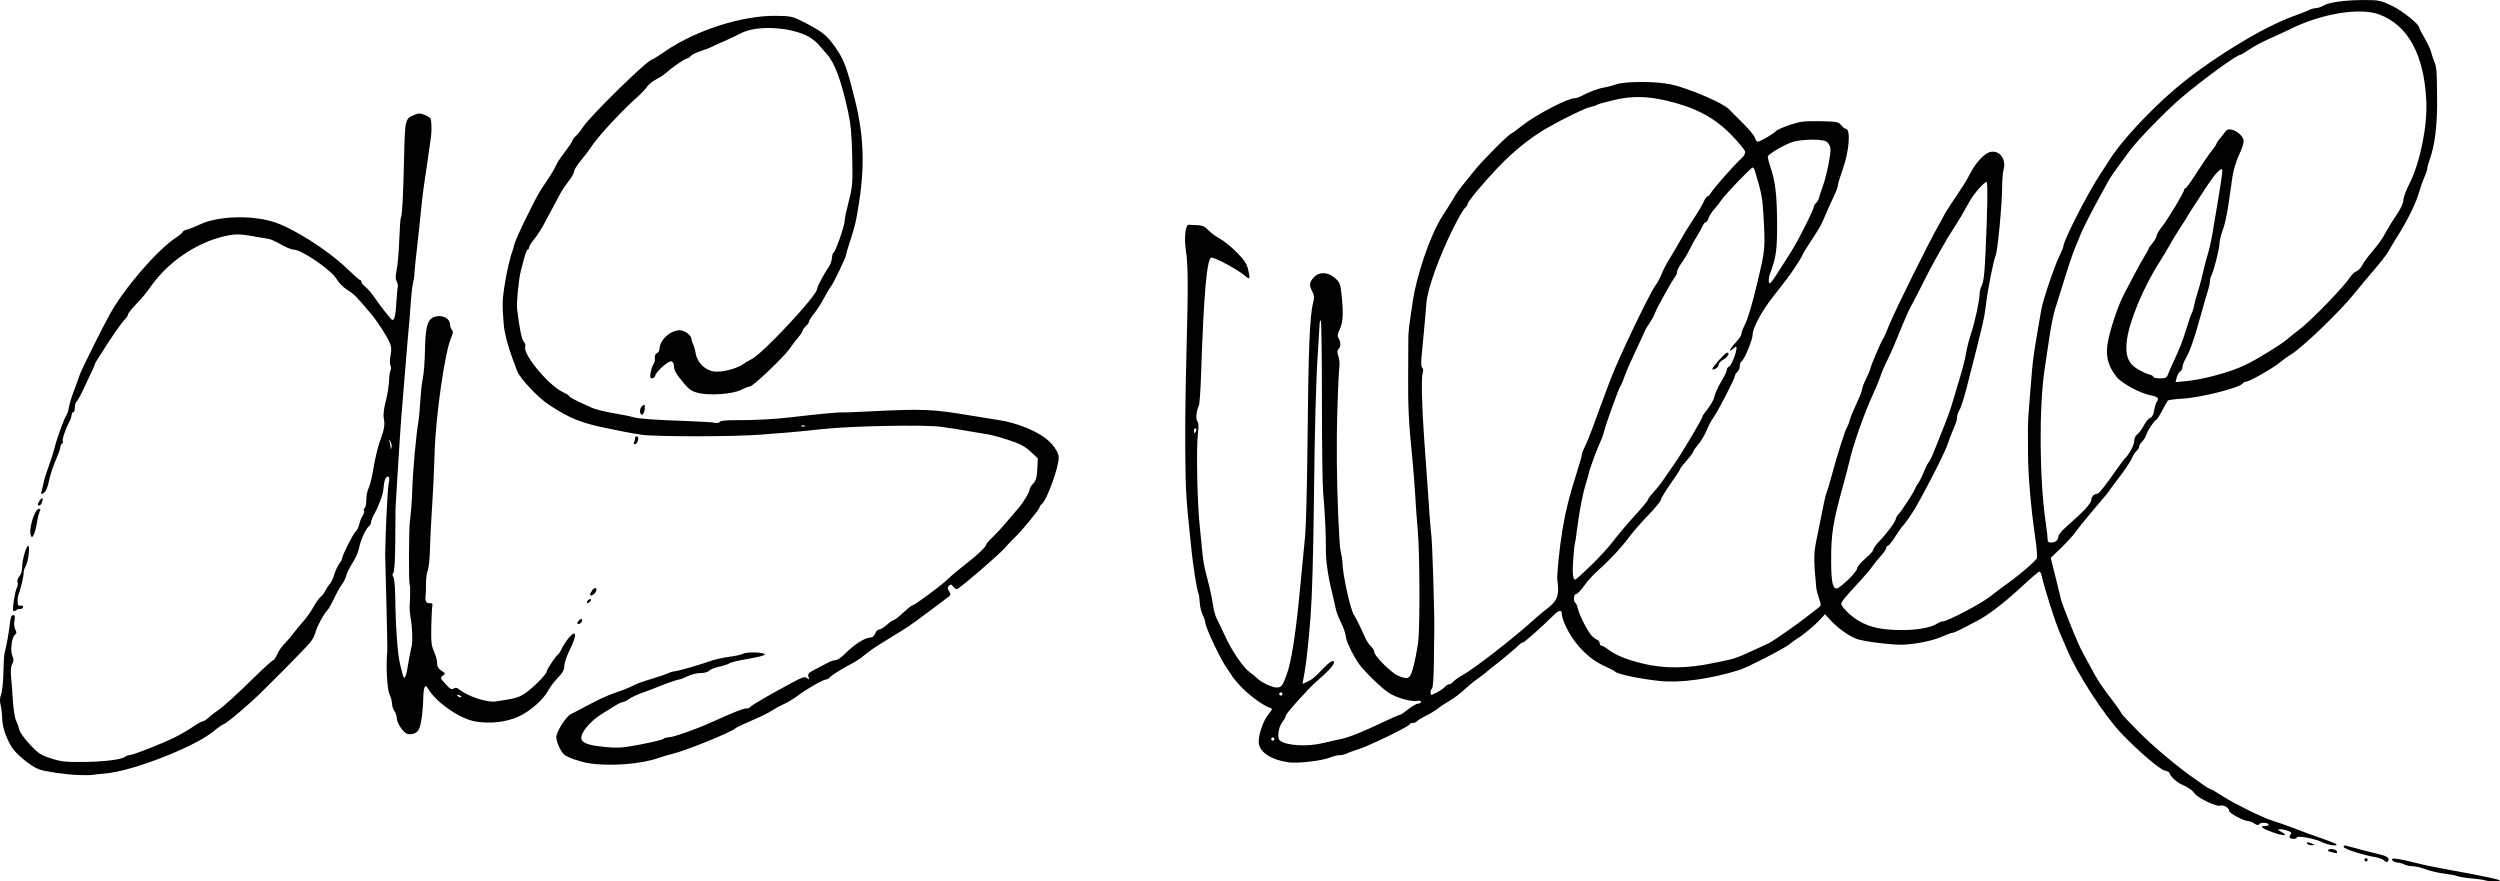 <?xml version="1.0" encoding="UTF-8" standalone="no"?>
<!-- Created with Inkscape (http://www.inkscape.org/) -->

<svg
   xmlns:dc="http://purl.org/dc/elements/1.1/"
   xmlns:cc="http://creativecommons.org/ns#"
   xmlns:rdf="http://www.w3.org/1999/02/22-rdf-syntax-ns#"
   xmlns:svg="http://www.w3.org/2000/svg"
   xmlns="http://www.w3.org/2000/svg"
   version="1.1"
   width="300"
   height="105.751"
   id="svg4319">
  <defs
     id="defs4321" />
  <g
     transform="translate(-225,-479.487)"
     id="layer1">
    <path
       d="m 523.219,585.135 c -0.202,-0.075 -0.922,-0.18 -1.601,-0.235 -0.679,-0.055 -1.443,-0.177 -1.698,-0.273 -0.255,-0.096 -0.986,-0.234 -1.623,-0.309 -0.638,-0.074 -1.619,-0.303 -2.181,-0.509 -0.562,-0.206 -1.285,-0.374 -1.607,-0.374 -0.322,0 -0.758,-0.093 -0.969,-0.206 -0.211,-0.113 -0.612,-0.223 -0.89,-0.244 -0.278,-0.021 -0.543,-0.152 -0.59,-0.29 -0.063,-0.19 0.098,-0.222 0.661,-0.133 0.714,0.113 1.011,0.179 2.967,0.663 0.478,0.118 1.608,0.348 2.512,0.511 4.982,0.898 7.182,1.372 6.746,1.453 C 524.488,585.273 523.511,585.243 523.219,585.135 z m -12.12,-2.387 c -0.132,-0.143 -0.567,-0.316 -0.966,-0.383 -1.535,-0.258 -3.79,-0.974 -3.875,-1.231 -0.067,-0.202 0.025,-0.235 0.371,-0.135 0.253,0.074 1.156,0.311 2.006,0.528 0.85,0.217 1.872,0.477 2.27,0.579 0.405,0.103 0.725,0.304 0.725,0.456 C 511.631,582.958 511.376,583.047 511.1,582.747 z m -2.368,-0.085 c 0,-0.106 0.087,-0.193 0.193,-0.193 0.106,0 0.193,0.087 0.193,0.193 0,0.106 -0.087,0.193 -0.193,0.193 C 508.819,582.855 508.732,582.769 508.732,582.662 z m -4.055,-0.945 c -0.33,-0.092 -0.405,-0.181 -0.24,-0.283 0.288,-0.178 1.011,0.019 1.011,0.275 C 505.448,581.91 505.372,581.91 504.677,581.717 z m -2.803,-0.987 c -0.141,-0.229 0.048,-0.229 0.58,0 0.373,0.16 0.371,0.167 -0.037,0.18 C 502.183,580.917 501.939,580.836 501.873,580.73 z m 1.731,-0.2 c -0.814,-0.418 -2.987,-0.812 -2.987,-0.541 0,0.191 -0.652,0.217 -0.836,0.034 -0.07,-0.07 -0.032,-0.242 0.085,-0.383 0.164,-0.198 0.096,-0.301 -0.304,-0.453 -0.284,-0.108 -0.707,-0.193 -0.939,-0.189 -0.373,0.01 -0.354,0.044 0.157,0.322 0.874,0.473 0.287,0.514 -0.982,0.068 -1.352,-0.475 -1.737,-0.784 -0.977,-0.784 0.306,0 0.482,-0.082 0.414,-0.193 -0.155,-0.252 -1.005,-0.25 -1.161,0 -0.076,0.124 -0.274,0.088 -0.537,-0.097 -0.229,-0.161 -0.55,-0.293 -0.712,-0.294 -0.557,0 -2.324,-0.945 -2.324,-1.238 0,-0.363 -0.704,-0.76 -1.087,-0.613 -0.405,0.155 -2.661,-0.912 -3.025,-1.431 -0.306,-0.437 -0.785,-0.768 -1.684,-1.163 -0.528,-0.232 -1.352,-1.035 -1.352,-1.317 0,-0.098 -0.244,-0.226 -0.542,-0.286 -0.601,-0.12 -3.062,-2.214 -5.181,-4.408 -2.064,-2.137 -5.342,-7.178 -6.58,-10.119 -0.268,-0.638 -0.642,-1.507 -0.831,-1.932 -0.557,-1.256 -1.852,-5.302 -2.211,-6.907 -0.065,-0.292 -0.193,-0.531 -0.285,-0.531 -0.091,0 -0.995,0.77 -2.008,1.71 -2.18,2.025 -4.117,3.517 -5.451,4.199 -0.531,0.272 -1.357,0.704 -1.835,0.961 -0.478,0.257 -0.976,0.468 -1.105,0.469 -0.13,0 -0.697,0.206 -1.26,0.455 -1.115,0.493 -2.921,0.876 -4.59,0.974 -1.09,0.064 -4.185,-0.285 -5.434,-0.612 -0.898,-0.235 -2.382,-1.244 -3.311,-2.25 l -0.727,-0.787 -0.625,0.679 c -0.612,0.665 -2.023,1.836 -2.673,2.219 -0.18,0.106 -0.619,0.424 -0.975,0.706 -0.701,0.555 -5.078,2.8 -6.045,3.1 -3.422,1.063 -7.031,1.561 -9.48,1.309 -2.227,-0.229 -4.975,-0.787 -5.32,-1.08 -0.163,-0.139 -0.728,-0.443 -1.256,-0.675 -1.372,-0.605 -2.514,-1.534 -3.592,-2.923 -0.823,-1.06 -1.604,-2.686 -1.618,-3.369 -0.011,-0.519 -0.335,-0.486 -0.922,0.094 -1.523,1.504 -3.567,3.322 -3.735,3.322 -0.101,0 -0.332,0.152 -0.514,0.338 -0.181,0.186 -0.601,0.555 -0.932,0.821 -0.331,0.266 -0.749,0.614 -0.927,0.773 -0.179,0.159 -0.64,0.528 -1.026,0.818 -0.386,0.291 -0.818,0.641 -0.96,0.779 -0.142,0.138 -0.563,0.461 -0.934,0.719 -0.372,0.257 -0.894,0.664 -1.159,0.904 -1.209,1.093 -1.701,1.473 -2.512,1.943 -0.478,0.277 -1.043,0.657 -1.256,0.844 -0.213,0.187 -0.84,0.567 -1.393,0.844 -0.554,0.277 -1.059,0.588 -1.122,0.691 -0.064,0.103 -0.284,0.187 -0.49,0.187 -0.206,0 -0.375,0.075 -0.375,0.166 0,0.229 -4.875,2.596 -6.183,3.002 -0.584,0.182 -1.214,0.412 -1.398,0.513 -0.185,0.101 -0.543,0.183 -0.798,0.183 -0.254,0 -0.755,0.12 -1.114,0.267 -1.002,0.411 -3.891,0.754 -5.031,0.598 -1.975,-0.272 -3.351,-1.116 -3.565,-2.186 -0.159,-0.795 0.433,-2.685 1.108,-3.538 0.551,-0.696 0.556,-0.719 0.164,-0.843 -0.781,-0.248 -2.613,-1.606 -3.519,-2.61 -0.505,-0.559 -0.918,-1.047 -0.918,-1.085 0,-0.038 -0.296,-0.483 -0.658,-0.988 -0.789,-1.101 -2.626,-4.997 -2.626,-5.57 0,-0.162 -0.137,-0.56 -0.305,-0.885 -0.168,-0.325 -0.326,-0.999 -0.351,-1.498 -0.025,-0.499 -0.1,-0.995 -0.167,-1.102 -0.144,-0.234 -0.64,-3.337 -0.815,-5.098 -0.068,-0.691 -0.165,-1.647 -0.216,-2.125 -0.351,-3.338 -0.446,-4.619 -0.493,-6.666 -0.092,-4.001 -0.058,-9.065 0.104,-15.167 0.209,-7.878 0.195,-10.306 -0.066,-12.003 -0.238,-1.547 -0.065,-3.178 0.334,-3.145 0.13,0.011 0.593,0.032 1.028,0.048 0.606,0.022 0.917,0.163 1.325,0.599 0.293,0.314 0.915,0.773 1.382,1.022 0.467,0.248 1.376,0.986 2.021,1.638 0.932,0.944 1.216,1.378 1.385,2.118 0.247,1.078 0.191,1.214 -0.308,0.762 -0.774,-0.701 -3.595,-2.246 -4.1,-2.246 -0.547,0 -0.928,4.241 -1.247,13.902 -0.065,1.961 -0.186,3.7 -0.27,3.864 -0.304,0.598 -0.401,1.61 -0.18,1.877 0.152,0.183 0.173,0.643 0.069,1.47 -0.216,1.709 -0.084,8.374 0.22,11.154 0.129,1.175 0.227,2.166 0.346,3.478 0.043,0.478 0.177,1.261 0.297,1.739 0.12,0.478 0.351,1.391 0.512,2.029 0.161,0.638 0.359,1.637 0.44,2.222 0.081,0.584 0.289,1.323 0.463,1.642 0.174,0.319 0.59,1.188 0.925,1.932 0.79,1.756 2.211,3.868 2.962,4.403 0.326,0.232 0.743,0.572 0.926,0.755 0.491,0.491 1.81,1.121 2.346,1.121 0.584,0 0.734,-0.198 1.247,-1.643 0.551,-1.55 1.092,-5.08 1.572,-10.24 0.217,-2.338 0.486,-5.12 0.597,-6.183 0.111,-1.063 0.239,-5.801 0.285,-10.53 0.118,-12.232 0.266,-15.959 0.698,-17.627 0.144,-0.555 0.119,-0.853 -0.11,-1.295 -0.399,-0.772 -0.375,-1.06 0.144,-1.662 0.594,-0.691 1.606,-0.724 2.417,-0.079 0.735,0.584 0.813,0.765 0.959,2.211 0.218,2.163 0.159,3.255 -0.219,4.043 -0.284,0.593 -0.316,0.835 -0.145,1.108 0.284,0.454 0.278,0.991 -0.013,1.282 -0.175,0.175 -0.179,0.386 -0.017,0.86 0.118,0.345 0.172,0.932 0.12,1.304 -0.052,0.372 -0.132,1.806 -0.177,3.188 -0.128,3.916 -0.139,4.602 -0.124,8.308 0.014,3.701 0.279,9.926 0.451,10.583 0.117,0.449 0.213,1.033 0.212,1.299 -0.003,1.349 0.967,5.779 1.395,6.376 0.208,0.289 0.763,1.417 1.336,2.715 0.167,0.378 0.481,0.848 0.699,1.044 0.217,0.197 0.395,0.507 0.395,0.689 0,0.448 2.063,2.501 2.841,2.826 1.332,0.556 1.486,0.443 1.945,-1.429 0.228,-0.93 0.464,-2.299 0.524,-3.043 0.185,-2.262 0.129,-10.685 -0.086,-12.945 -0.111,-1.169 -0.248,-3.038 -0.304,-4.154 -0.056,-1.116 -0.229,-3.289 -0.384,-4.83 -0.406,-4.036 -0.493,-5.842 -0.468,-9.757 0.012,-1.913 0.022,-3.869 0.021,-4.347 -8e-5,-0.478 0.088,-1.435 0.197,-2.125 0.108,-0.691 0.23,-1.517 0.271,-1.835 0.434,-3.379 2.133,-8.381 3.643,-10.723 0.929,-1.441 1.406,-2.205 1.583,-2.534 0.092,-0.171 0.404,-0.606 0.693,-0.966 0.289,-0.36 0.978,-1.22 1.531,-1.91 0.951,-1.189 4.193,-4.44 4.43,-4.443 0.061,0 0.69,-0.463 1.398,-1.027 1.516,-1.208 5.39,-3.225 6.196,-3.225 0.176,0 0.471,-0.081 0.655,-0.179 0.995,-0.532 2.16,-0.981 2.816,-1.085 0.408,-0.065 1.101,-0.244 1.54,-0.399 1.091,-0.385 4.854,-0.375 6.608,0.017 2.153,0.481 6.219,2.228 6.905,2.967 0.164,0.177 0.91,0.921 1.657,1.653 0.747,0.732 1.41,1.537 1.473,1.787 0.063,0.251 0.214,0.456 0.335,0.456 0.286,0 1.936,-0.962 2.187,-1.275 0.106,-0.133 0.845,-0.461 1.642,-0.73 1.257,-0.425 1.74,-0.484 3.64,-0.45 2.014,0.037 2.219,0.075 2.543,0.475 0.194,0.239 0.437,0.435 0.541,0.435 0.634,0 0.429,2.693 -0.373,4.916 -0.305,0.844 -0.554,1.678 -0.554,1.853 0,0.175 -0.249,0.832 -0.552,1.46 -0.304,0.628 -0.749,1.618 -0.99,2.2 -0.478,1.154 -0.625,1.415 -1.871,3.303 -0.461,0.699 -0.837,1.321 -0.837,1.384 0,0.171 -1.236,2.07 -1.92,2.949 -0.331,0.425 -1.107,1.425 -1.725,2.222 -1.314,1.694 -2.345,3.643 -2.345,4.432 0,0.605 -0.993,2.978 -1.334,3.189 -0.116,0.072 -0.211,0.332 -0.211,0.579 0,0.246 -0.13,0.556 -0.29,0.689 -0.159,0.132 -0.29,0.343 -0.29,0.468 0,0.311 -2.065,4.32 -2.596,5.038 -0.235,0.319 -0.595,0.999 -0.8,1.512 -0.205,0.513 -0.655,1.266 -1,1.673 -0.345,0.407 -0.628,0.817 -0.628,0.91 0,0.093 -0.345,0.558 -0.767,1.032 -0.422,0.474 -0.77,0.924 -0.773,1 -0.003,0.076 -0.527,0.883 -1.165,1.794 -0.638,0.911 -1.159,1.779 -1.159,1.927 0,0.149 -0.674,0.969 -1.497,1.823 -0.824,0.854 -1.802,1.966 -2.174,2.47 -0.992,1.346 -2.434,2.91 -3.705,4.019 -0.615,0.537 -1.437,1.43 -1.825,1.985 -0.389,0.555 -0.825,1.01 -0.969,1.01 -0.295,0 -0.365,0.88 -0.084,1.054 0.098,0.061 0.238,0.392 0.311,0.736 0.145,0.688 1.076,2.523 1.596,3.147 0.181,0.218 0.482,0.454 0.668,0.525 0.186,0.071 0.338,0.263 0.338,0.425 0,0.163 0.093,0.296 0.206,0.296 0.113,0 0.483,0.209 0.821,0.464 0.919,0.693 2.155,1.199 4.093,1.675 2.607,0.641 5.316,0.626 8.501,-0.045 0.531,-0.112 1.357,-0.282 1.835,-0.378 0.478,-0.096 1.348,-0.399 1.932,-0.672 0.584,-0.274 1.454,-0.673 1.932,-0.886 0.478,-0.214 0.973,-0.445 1.101,-0.514 0.517,-0.281 3.123,-2.097 4.116,-2.869 0.584,-0.454 1.292,-0.999 1.572,-1.212 0.504,-0.382 0.507,-0.395 0.216,-1.21 -0.161,-0.453 -0.314,-1.042 -0.339,-1.307 -0.304,-3.245 -0.306,-4.05 -0.017,-5.506 0.942,-4.745 1.131,-5.629 1.258,-5.893 0.077,-0.159 0.337,-1.029 0.579,-1.932 0.663,-2.478 1.606,-5.458 1.864,-5.893 0.126,-0.212 0.285,-0.626 0.353,-0.919 0.068,-0.293 0.426,-1.169 0.796,-1.949 0.37,-0.779 0.672,-1.554 0.672,-1.722 0,-0.168 0.217,-0.739 0.483,-1.267 0.266,-0.529 0.483,-1.039 0.483,-1.133 0,-0.235 1.336,-3.384 1.54,-3.631 0.091,-0.11 0.439,-0.889 0.774,-1.733 0.642,-1.616 4.682,-9.778 5.874,-11.865 0.385,-0.674 0.7,-1.259 0.7,-1.298 0,-0.064 1.43,-2.263 2.323,-3.571 0.185,-0.271 0.556,-0.923 0.826,-1.449 0.631,-1.234 1.666,-2.346 2.34,-2.515 1.134,-0.284 1.991,0.84 1.629,2.137 -0.089,0.318 -0.163,1.188 -0.164,1.932 -0.004,2.106 -0.522,7.665 -0.774,8.309 -0.284,0.726 -0.937,4.003 -1.155,5.796 -0.225,1.854 -0.319,2.26 -2.341,10.137 -0.313,1.219 -0.697,2.411 -0.853,2.65 -0.156,0.239 -0.284,0.607 -0.284,0.818 0,0.361 -0.076,0.588 -0.682,2.045 -0.133,0.319 -0.304,0.786 -0.38,1.039 -0.285,0.944 -2.413,5.17 -3.943,7.833 -0.43,0.748 -1.353,2.051 -1.586,2.238 -0.066,0.053 -0.439,0.597 -0.828,1.208 -0.389,0.611 -0.792,1.111 -0.895,1.111 -0.103,0 -0.187,0.113 -0.187,0.252 0,0.139 -0.294,0.573 -0.654,0.966 -0.36,0.393 -0.792,0.925 -0.961,1.183 -0.169,0.258 -0.689,0.888 -1.156,1.401 -0.467,0.512 -1.251,1.375 -1.743,1.918 -0.492,0.542 -0.895,1.083 -0.895,1.201 0,0.409 1.194,1.572 2.189,2.132 1.326,0.746 2.619,1.024 4.905,1.056 1.915,0.027 3.697,-0.284 4.397,-0.765 0.21,-0.144 0.508,-0.262 0.663,-0.262 0.574,0 4.659,-2.149 5.779,-3.039 0.637,-0.507 1.348,-1.052 1.58,-1.211 1.61,-1.105 3.894,-3.043 3.973,-3.372 0.052,-0.217 -0.038,-1.308 -0.201,-2.424 -0.516,-3.541 -0.862,-7.554 -0.867,-10.047 -0.003,-1.328 -0.008,-2.785 -0.013,-3.238 -0.004,-0.452 0.081,-1.843 0.188,-3.091 0.108,-1.248 0.249,-2.964 0.314,-3.814 0.097,-1.269 0.373,-3.057 1.117,-7.245 0.204,-1.15 1.614,-5.302 2.178,-6.418 0.254,-0.501 0.461,-1.013 0.461,-1.138 0,-0.659 2.973,-6.465 4.424,-8.64 0.383,-0.574 0.864,-1.316 1.069,-1.65 1.316,-2.141 4.62,-5.74 7.755,-8.446 3.997,-3.451 10.723,-7.601 14.381,-8.873 0.691,-0.24 1.491,-0.556 1.778,-0.701 0.287,-0.146 0.703,-0.265 0.924,-0.265 0.222,0 0.595,-0.126 0.831,-0.279 0.614,-0.4 2.635,-0.684 4.877,-0.686 1.823,0 2.023,0.039 3.381,0.687 1.27,0.606 3.279,2.215 3.279,2.627 0,0.078 0.292,0.646 0.649,1.263 0.357,0.617 0.706,1.357 0.774,1.644 0.069,0.287 0.226,0.766 0.35,1.063 0.315,0.756 0.344,1.108 0.373,4.597 0.026,3.169 -0.256,5.49 -0.877,7.221 -0.167,0.465 -0.303,0.966 -0.303,1.113 0,0.147 -0.163,0.636 -0.362,1.087 -0.199,0.451 -0.469,1.21 -0.599,1.688 -0.377,1.383 -1.433,3.515 -2.823,5.7 -0.338,0.531 -0.733,1.197 -0.879,1.479 -0.145,0.282 -0.916,1.275 -1.713,2.206 -0.797,0.931 -1.906,2.26 -2.465,2.954 -1.68,2.084 -6.125,6.351 -7.475,7.175 -0.419,0.256 -1.028,0.693 -1.352,0.971 -0.757,0.648 -3.671,2.314 -4.047,2.314 -0.158,0 -0.344,0.092 -0.414,0.205 -0.321,0.519 -5.004,1.71 -7.236,1.84 -0.902,0.053 -1.697,0.158 -1.767,0.233 -0.069,0.075 -0.362,0.594 -0.651,1.154 -0.289,0.559 -0.624,1.081 -0.745,1.159 -0.333,0.216 -1.016,1.249 -1.183,1.788 -0.081,0.264 -0.311,0.635 -0.51,0.825 -0.199,0.19 -0.362,0.462 -0.362,0.604 0,0.142 -0.135,0.371 -0.301,0.508 -0.166,0.137 -0.422,0.541 -0.571,0.896 -0.148,0.355 -0.774,1.304 -1.39,2.109 -0.616,0.805 -1.207,1.6 -1.313,1.767 -0.106,0.168 -0.324,0.449 -0.483,0.626 -0.159,0.177 -0.638,0.741 -1.063,1.253 -0.425,0.512 -1.037,1.245 -1.359,1.627 -0.322,0.383 -0.84,1.044 -1.151,1.469 -0.31,0.425 -1.106,1.294 -1.768,1.932 l -1.204,1.159 0.487,1.932 c 0.268,1.063 0.556,2.236 0.639,2.608 0.177,0.787 0.17,0.769 1.32,3.671 0.484,1.222 1.096,2.613 1.361,3.091 0.264,0.478 0.69,1.261 0.945,1.739 0.967,1.808 1.111,2.026 2.902,4.392 0.452,0.597 0.821,1.145 0.821,1.219 0,0.074 0.978,1.113 2.174,2.308 1.807,1.807 4.783,4.293 6.711,5.605 0.234,0.159 0.696,0.485 1.025,0.725 0.33,0.239 0.668,0.435 0.753,0.435 0.085,0 0.785,0.409 1.556,0.909 1.29,0.836 4.859,2.594 5.824,2.869 0.539,0.154 3.008,1.037 3.5,1.252 0.213,0.093 1.156,0.434 2.097,0.759 0.941,0.325 1.854,0.674 2.029,0.776 C 505.885,581.11 504.38,580.929 503.605,580.53 z m -119.782,-11.886 c 0.638,-0.158 1.576,-0.371 2.085,-0.473 0.97,-0.195 2.633,-0.865 5.301,-2.139 0.875,-0.417 1.667,-0.759 1.76,-0.759 0.093,0 0.552,-0.303 1.018,-0.674 0.467,-0.371 1,-0.675 1.186,-0.676 0.186,0 0.338,-0.099 0.338,-0.218 0,-0.119 -0.168,-0.172 -0.374,-0.118 -0.672,0.176 -2.602,-0.365 -3.512,-0.984 -0.835,-0.568 -2.197,-1.849 -3.23,-3.039 -0.737,-0.848 -1.858,-3.035 -1.901,-3.708 -0.022,-0.344 -0.276,-1.083 -0.563,-1.642 -0.287,-0.559 -0.588,-1.364 -0.668,-1.789 -0.08,-0.425 -0.277,-1.294 -0.437,-1.932 -0.458,-1.824 -0.741,-3.812 -0.718,-5.047 0.028,-1.498 -0.142,-5.022 -0.328,-6.835 -0.082,-0.797 -0.149,-5.774 -0.149,-11.061 0,-5.287 -0.06,-9.612 -0.133,-9.612 -0.073,-10e-5 -0.134,0.152 -0.136,0.338 -0.002,0.186 -0.091,1.642 -0.199,3.236 -0.245,3.639 -0.393,9.04 -0.494,18.065 -0.073,6.532 -0.215,11.463 -0.396,13.815 -0.24,3.106 -0.504,5.577 -0.724,6.784 l -0.251,1.374 0.499,-0.215 c 0.605,-0.261 0.983,-0.566 1.903,-1.538 0.889,-0.938 1.38,-1.224 1.38,-0.801 0,0.294 -0.859,1.225 -2.05,2.221 -0.907,0.758 -3.746,3.917 -3.746,4.167 0,0.124 -0.163,0.432 -0.362,0.686 -0.515,0.656 -0.71,1.968 -0.338,2.277 C 379.342,568.976 381.893,569.121 383.822,568.644 z m -5.893,-0.472 c 0,-0.106 -0.087,-0.193 -0.193,-0.193 -0.106,0 -0.193,0.087 -0.193,0.193 0,0.106 0.087,0.193 0.193,0.193 C 377.843,568.365 377.93,568.278 377.93,568.172 z m 0.966,-5.41 c 0,-0.106 -0.087,-0.193 -0.193,-0.193 -0.106,0 -0.193,0.087 -0.193,0.193 0,0.106 0.087,0.193 0.193,0.193 C 378.809,562.955 378.896,562.868 378.896,562.762 z m 19.502,-0.855 c 0.139,-0.167 0.361,-0.304 0.495,-0.304 0.133,0 0.356,-0.137 0.495,-0.304 0.139,-0.167 0.562,-0.475 0.941,-0.685 1.62,-0.896 6.463,-4.668 9.134,-7.114 0.182,-0.166 0.668,-0.563 1.081,-0.882 1.383,-1.067 1.59,-1.622 1.338,-3.574 -0.076,-0.591 0.28,-4.028 0.633,-6.098 0.393,-2.309 0.815,-3.974 1.732,-6.846 0.322,-1.009 0.586,-1.947 0.586,-2.085 0,-0.138 0.172,-0.587 0.381,-0.998 0.21,-0.411 0.593,-1.342 0.852,-2.069 0.259,-0.727 0.731,-2.017 1.05,-2.867 0.319,-0.85 0.841,-2.241 1.16,-3.091 0.981,-2.613 4.765,-10.492 5.468,-11.386 0.187,-0.237 0.49,-0.816 0.674,-1.285 0.184,-0.469 0.637,-1.331 1.006,-1.916 0.369,-0.584 0.919,-1.521 1.223,-2.082 0.303,-0.561 0.998,-1.691 1.544,-2.512 0.546,-0.821 1.112,-1.775 1.258,-2.12 0.146,-0.345 0.349,-0.628 0.45,-0.628 0.101,0 0.296,-0.206 0.432,-0.457 0.263,-0.485 2.799,-3.349 3.656,-4.128 0.335,-0.305 0.476,-0.593 0.411,-0.842 -0.054,-0.208 -0.806,-1.103 -1.669,-1.989 -2.005,-2.057 -4.27,-3.258 -7.656,-4.06 -2.403,-0.569 -4.203,-0.602 -6.309,-0.115 -1.046,0.242 -1.99,0.504 -2.096,0.584 -0.106,0.079 -0.498,0.209 -0.869,0.287 -0.63,0.134 -3.154,1.366 -5.26,2.568 -1.841,1.051 -4.061,2.848 -5.803,4.696 -1.948,2.066 -3.621,4.088 -3.621,4.375 0,0.1 -0.153,0.32 -0.34,0.489 -0.187,0.169 -0.829,1.291 -1.426,2.493 -1.663,3.347 -3.059,7.237 -3.175,8.852 -0.027,0.372 -0.101,1.241 -0.165,1.932 -0.064,0.691 -0.151,1.647 -0.193,2.125 -0.042,0.478 -0.138,1.488 -0.213,2.245 -0.088,0.891 -0.065,1.419 0.065,1.5 0.122,0.076 0.143,0.332 0.052,0.653 -0.183,0.646 -0.096,4.111 0.208,8.257 0.125,1.7 0.25,3.439 0.278,3.864 0.297,4.438 0.48,6.859 0.556,7.342 0.112,0.712 0.384,9.343 0.353,11.206 -0.012,0.744 -0.036,2.633 -0.052,4.199 -0.017,1.565 -0.112,2.896 -0.211,2.958 -0.099,0.062 -0.181,0.282 -0.181,0.491 0,0.376 0.006,0.376 0.737,0 C 397.814,562.38 398.259,562.074 398.398,561.906 z m 48.459,-12.931 c 0.558,-0.539 1.014,-1.131 1.014,-1.314 0,-0.183 0.435,-0.7 0.966,-1.148 0.531,-0.448 0.966,-0.935 0.966,-1.082 0,-0.147 0.326,-0.601 0.725,-1.01 0.896,-0.918 1.98,-2.392 1.98,-2.69 0,-0.122 0.152,-0.376 0.338,-0.563 0.345,-0.348 1.98,-2.882 1.98,-3.071 0,-0.057 0.159,-0.335 0.354,-0.617 0.195,-0.282 0.507,-0.904 0.692,-1.382 0.186,-0.478 0.448,-1 0.583,-1.159 0.135,-0.159 0.43,-0.768 0.656,-1.353 0.226,-0.585 0.728,-1.845 1.116,-2.801 0.388,-0.956 0.816,-2.13 0.952,-2.608 0.135,-0.478 0.552,-1.869 0.927,-3.091 0.374,-1.222 0.742,-2.657 0.818,-3.188 0.076,-0.531 0.338,-1.575 0.583,-2.318 0.494,-1.502 1.048,-4.058 1.048,-4.835 0,-0.277 0.095,-0.681 0.211,-0.898 0.263,-0.491 0.364,-1.277 0.481,-3.735 0.251,-5.255 0.309,-8.791 0.144,-8.791 -0.299,0 -1.522,1.396 -2.031,2.318 -0.833,1.508 -1.237,2.189 -2.008,3.381 -0.412,0.638 -0.961,1.55 -1.219,2.029 -0.258,0.478 -0.675,1.217 -0.927,1.642 -0.252,0.425 -0.889,1.642 -1.417,2.705 -0.528,1.063 -1.171,2.302 -1.429,2.754 -0.258,0.452 -0.874,1.843 -1.369,3.091 -0.495,1.248 -1.153,2.765 -1.463,3.37 -0.31,0.605 -0.703,1.518 -0.874,2.029 -0.17,0.51 -0.595,1.536 -0.944,2.28 -0.975,2.081 -2.397,6.149 -2.802,8.018 -0.081,0.372 -0.339,1.372 -0.575,2.222 -1.403,5.061 -1.605,6.303 -1.593,9.757 0.009,2.485 0.215,3.346 0.757,3.157 C 445.688,550.01 446.299,549.515 446.857,548.975 z m -30.949,-1.622 c 0.96,-0.93 2.171,-2.256 2.691,-2.946 0.52,-0.691 1.668,-2.048 2.551,-3.017 0.882,-0.969 1.604,-1.841 1.604,-1.937 0,-0.097 0.28,-0.478 0.623,-0.847 0.343,-0.369 0.833,-0.975 1.089,-1.347 0.257,-0.372 0.919,-1.328 1.472,-2.125 1.013,-1.459 3.385,-5.467 3.385,-5.718 0,-0.074 0.29,-0.492 0.645,-0.928 0.355,-0.436 0.702,-1.085 0.773,-1.443 0.07,-0.358 0.432,-1.152 0.804,-1.764 0.372,-0.613 0.677,-1.245 0.677,-1.406 0,-0.161 0.12,-0.338 0.267,-0.394 0.263,-0.101 0.893,-1.671 0.893,-2.225 0,-0.23 -0.075,-0.218 -0.386,0.064 -0.659,0.597 -0.424,0 0.29,-0.734 0.372,-0.383 0.676,-0.835 0.676,-1.003 0,-0.169 0.181,-0.662 0.402,-1.095 0.382,-0.748 0.854,-2.321 1.471,-4.897 1.007,-4.203 1.009,-4.227 0.78,-8.308 -0.117,-2.08 -0.246,-2.74 -1.049,-5.362 -0.057,-0.186 -0.166,-0.338 -0.241,-0.338 -0.204,0 -3.355,3.287 -3.79,3.954 -0.206,0.315 -0.58,0.793 -0.832,1.063 -0.252,0.27 -0.543,0.729 -0.647,1.021 -0.104,0.292 -0.269,0.531 -0.367,0.531 -0.099,0 -0.262,0.196 -0.364,0.435 -0.102,0.239 -0.405,0.782 -0.674,1.208 -0.269,0.425 -0.673,1.159 -0.898,1.63 -0.225,0.472 -0.659,1.202 -0.964,1.623 -0.305,0.421 -0.555,0.909 -0.555,1.084 0,0.175 -0.08,0.401 -0.178,0.502 -0.279,0.287 -2.295,3.909 -2.442,4.39 -0.073,0.237 -0.383,0.805 -0.688,1.262 -0.305,0.457 -0.555,0.876 -0.555,0.932 0,0.056 -0.472,1.087 -1.049,2.292 -0.577,1.205 -1.191,2.61 -1.365,3.121 -0.174,0.511 -0.384,1.018 -0.468,1.127 -0.084,0.109 -0.262,0.502 -0.395,0.874 -0.133,0.372 -0.498,1.372 -0.811,2.222 -0.313,0.85 -0.657,1.893 -0.765,2.318 -0.108,0.425 -0.273,0.917 -0.368,1.094 -0.288,0.54 -1.359,3.389 -1.448,3.849 -0.046,0.238 -0.212,0.832 -0.369,1.319 -0.384,1.193 -0.818,3.414 -1.077,5.509 -0.117,0.949 -0.243,1.774 -0.279,1.835 -0.037,0.061 -0.123,0.899 -0.191,1.863 -0.117,1.652 -0.039,2.402 0.252,2.402 C 414.105,549.044 414.948,548.283 415.908,547.353 z m 14.575,-23.586 c 0,-0.242 1.54,-1.966 1.755,-1.966 0.39,0 0.14,0.503 -0.404,0.812 -0.318,0.181 -0.578,0.461 -0.578,0.621 0,0.161 -0.174,0.385 -0.386,0.499 C 430.656,523.847 430.483,523.862 430.483,523.767 z m 41.308,20.601 c 0.128,-0.128 0.232,-0.372 0.232,-0.544 0,-0.172 0.413,-0.673 0.918,-1.114 2.109,-1.843 2.99,-2.791 3.016,-3.244 0.024,-0.415 0.311,-0.694 0.763,-0.742 0.171,-0.018 1.029,-1.11 2.289,-2.915 0.445,-0.638 0.86,-1.203 0.922,-1.256 0.514,-0.443 1.173,-1.623 1.173,-2.101 0,-0.352 0.145,-0.683 0.367,-0.838 0.202,-0.141 0.556,-0.621 0.788,-1.065 0.232,-0.445 0.578,-0.858 0.769,-0.919 0.229,-0.073 0.391,-0.386 0.476,-0.916 0.071,-0.443 0.22,-0.915 0.33,-1.049 0.298,-0.359 0.068,-0.586 -0.748,-0.739 -1.236,-0.232 -3.491,-1.448 -4.091,-2.205 -1.126,-1.423 -1.398,-2.719 -0.966,-4.607 0.433,-1.894 1.278,-4.286 1.929,-5.461 0.088,-0.159 0.553,-1.047 1.032,-1.973 0.479,-0.926 1.092,-2.032 1.362,-2.46 0.27,-0.427 0.49,-0.831 0.49,-0.898 0,-0.066 0.217,-0.379 0.483,-0.695 0.266,-0.316 0.483,-0.705 0.483,-0.865 0,-0.16 0.291,-0.653 0.647,-1.096 0.691,-0.86 2.638,-4.106 2.638,-4.398 0,-0.096 0.07,-0.175 0.157,-0.175 0.086,0 0.717,-0.877 1.401,-1.95 0.684,-1.073 1.483,-2.236 1.775,-2.586 0.292,-0.349 0.531,-0.698 0.531,-0.775 0,-0.12 0.341,-0.586 1.171,-1.598 0.475,-0.579 2.113,0.401 2.113,1.263 0,0.259 -0.257,1.009 -0.572,1.668 -0.314,0.659 -0.66,1.802 -0.767,2.539 -0.108,0.738 -0.329,2.275 -0.492,3.415 -0.163,1.14 -0.47,2.513 -0.682,3.05 -0.212,0.537 -0.385,1.242 -0.385,1.566 0,0.617 -0.681,3.309 -0.984,3.886 -0.097,0.185 -0.176,0.508 -0.176,0.718 0,0.21 -0.121,0.755 -0.27,1.21 -0.148,0.455 -0.546,1.828 -0.883,3.05 -0.728,2.64 -1.249,4.116 -1.758,4.986 -0.206,0.351 -0.374,0.804 -0.374,1.005 0,0.201 -0.123,0.435 -0.274,0.52 -0.151,0.085 -0.338,0.407 -0.415,0.717 l -0.141,0.562 1.238,-0.116 c 2.111,-0.197 5.337,-1.075 7.127,-1.94 1.454,-0.702 4.275,-2.433 5.009,-3.073 0.277,-0.242 0.981,-0.803 1.563,-1.247 1.424,-1.086 5.291,-5.092 6.067,-6.285 0.187,-0.288 0.508,-0.577 0.712,-0.642 0.204,-0.065 0.514,-0.394 0.688,-0.732 0.174,-0.338 0.728,-1.092 1.231,-1.677 0.503,-0.584 1.076,-1.352 1.275,-1.706 0.751,-1.339 0.974,-1.705 1.696,-2.781 0.43,-0.641 0.739,-1.332 0.735,-1.642 -0.004,-0.295 0.324,-1.188 0.729,-1.985 1.279,-2.517 2.167,-6.894 2.019,-9.95 -0.266,-5.512 -2.196,-9.05 -5.638,-10.338 -2.347,-0.878 -6.986,-0.106 -10.772,1.792 -0.531,0.267 -1.615,0.766 -2.408,1.11 -0.793,0.344 -1.868,0.919 -2.389,1.277 -0.521,0.358 -1.012,0.651 -1.093,0.651 -0.425,0 -4.421,2.903 -7.023,5.102 -1.879,1.588 -5.444,5.255 -6.346,6.527 -0.353,0.498 -0.979,1.35 -1.391,1.893 -0.412,0.543 -0.934,1.331 -1.159,1.751 -0.226,0.42 -0.944,1.742 -1.597,2.937 -0.653,1.196 -1.418,2.739 -1.699,3.429 -0.282,0.691 -0.586,1.43 -0.676,1.642 -0.235,0.553 -0.93,2.644 -1.477,4.444 -0.258,0.85 -0.641,2.072 -0.85,2.716 -0.209,0.644 -0.511,2.078 -0.67,3.188 -0.16,1.11 -0.425,2.887 -0.589,3.95 -0.715,4.614 -0.658,13.49 0.12,18.645 0.12,0.797 0.217,1.645 0.215,1.884 -0.003,0.32 0.108,0.435 0.42,0.435 C 471.368,544.6 471.663,544.496 471.791,544.368 z m -103.259,-13.196 c 0.061,-0.159 0.027,-0.29 -0.076,-0.29 -0.103,0 -0.187,0.13 -0.187,0.29 0,0.159 0.034,0.29 0.076,0.29 C 368.387,531.462 368.471,531.331 368.532,531.172 z m 116.632,-6.772 c 0.103,-0.271 0.398,-0.945 0.655,-1.497 0.782,-1.679 1.095,-2.485 1.566,-4.034 0.248,-0.816 0.536,-1.642 0.639,-1.835 0.104,-0.194 0.232,-0.613 0.285,-0.932 0.053,-0.319 0.225,-0.971 0.382,-1.449 0.157,-0.478 0.389,-1.304 0.515,-1.835 0.392,-1.65 0.61,-2.486 0.83,-3.188 0.117,-0.372 0.323,-1.328 0.459,-2.125 1.114,-6.567 1.264,-7.569 1.151,-7.683 -0.182,-0.182 -0.842,0.532 -1.727,1.868 -1.289,1.945 -2.333,3.563 -2.441,3.782 -0.054,0.109 -0.416,0.682 -0.805,1.275 -0.628,0.955 -1.043,1.647 -1.789,2.98 -0.119,0.212 -0.44,0.734 -0.713,1.159 -2.016,3.134 -3.766,7.401 -3.972,9.684 -0.148,1.638 0.194,2.502 1.252,3.163 0.5,0.312 1.148,0.621 1.44,0.686 0.292,0.065 0.531,0.199 0.531,0.296 0,0.098 0.35,0.178 0.778,0.178 C 484.855,524.893 485.007,524.815 485.164,524.4 z m -46.997,-11.931 c 0.348,-0.553 0.826,-1.304 1.063,-1.669 1.062,-1.641 1.362,-2.166 2.362,-4.138 0.585,-1.153 1.063,-2.208 1.063,-2.343 0,-0.135 0.121,-0.346 0.268,-0.469 0.148,-0.122 0.314,-0.416 0.371,-0.652 0.056,-0.236 0.24,-0.8 0.408,-1.254 0.498,-1.341 1.059,-4.156 0.944,-4.736 -0.059,-0.295 -0.288,-0.634 -0.509,-0.753 -0.549,-0.294 -2.796,-0.272 -3.933,0.037 -0.838,0.228 -2.817,1.351 -3.053,1.732 -0.051,0.083 0.08,0.656 0.292,1.273 0.601,1.746 0.795,3.393 0.809,6.845 0.012,3.121 -0.127,4.112 -0.836,5.95 -0.209,0.542 -0.223,1.202 -0.026,1.189 C 437.47,513.479 437.819,513.022 438.167,512.47 z m -203.792,60.019 c -1.692,-0.079 -4.023,-0.422 -4.734,-0.697 -0.989,-0.383 -2.778,-1.869 -3.278,-2.722 -0.681,-1.161 -1.078,-2.39 -1.1,-3.402 -0.011,-0.482 -0.096,-1.194 -0.19,-1.582 -0.114,-0.472 -0.095,-0.888 0.058,-1.256 0.126,-0.303 0.25,-1.463 0.276,-2.579 0.026,-1.116 0.083,-2.159 0.126,-2.318 0.231,-0.853 0.539,-2.549 0.64,-3.526 0.083,-0.798 0.195,-1.111 0.4,-1.111 0.219,0 0.256,0.151 0.162,0.656 -0.071,0.376 -0.027,0.836 0.103,1.078 0.181,0.338 0.17,0.468 -0.056,0.648 -0.383,0.306 -0.57,1.937 -0.293,2.545 0.17,0.372 0.164,0.592 -0.023,0.942 -0.161,0.3 -0.206,0.846 -0.132,1.592 0.062,0.625 0.159,1.918 0.216,2.875 0.057,0.956 0.228,2 0.38,2.318 0.152,0.319 0.326,0.817 0.386,1.107 0.06,0.29 0.628,1.081 1.262,1.759 1.016,1.086 1.319,1.285 2.557,1.684 1.219,0.392 1.75,0.448 4.01,0.419 2.487,-0.032 4.526,-0.302 4.921,-0.652 0.101,-0.089 0.318,-0.163 0.483,-0.164 0.391,0 3.825,-1.35 5.38,-2.112 0.669,-0.328 1.657,-0.9 2.195,-1.27 0.539,-0.371 1.079,-0.674 1.201,-0.674 0.122,0 0.44,-0.202 0.706,-0.449 0.266,-0.247 0.741,-0.617 1.054,-0.821 0.675,-0.441 2.203,-1.829 4.714,-4.285 1.006,-0.983 1.905,-1.787 1.998,-1.787 0.093,0 0.3,-0.311 0.459,-0.692 0.159,-0.381 0.576,-0.979 0.926,-1.329 0.351,-0.35 0.836,-0.916 1.078,-1.256 0.242,-0.341 0.736,-0.938 1.096,-1.327 0.361,-0.39 0.926,-1.187 1.256,-1.771 0.33,-0.584 0.72,-1.132 0.865,-1.217 0.145,-0.085 0.408,-0.433 0.584,-0.773 0.176,-0.34 0.422,-0.705 0.547,-0.811 0.125,-0.106 0.346,-0.585 0.491,-1.063 0.145,-0.478 0.421,-1.077 0.612,-1.33 0.192,-0.253 0.349,-0.549 0.349,-0.656 0,-0.341 1.327,-2.969 1.623,-3.215 0.156,-0.13 0.345,-0.511 0.419,-0.848 0.074,-0.336 0.261,-0.805 0.415,-1.041 0.155,-0.236 0.229,-0.514 0.165,-0.617 -0.064,-0.104 -0.028,-0.243 0.08,-0.31 0.108,-0.067 0.196,-0.512 0.196,-0.989 0,-0.477 0.127,-1.112 0.281,-1.411 0.155,-0.299 0.423,-1.403 0.595,-2.454 0.173,-1.051 0.488,-2.388 0.7,-2.973 0.581,-1.599 0.684,-2.157 0.53,-2.886 -0.092,-0.438 -0.016,-1.15 0.225,-2.09 0.201,-0.785 0.38,-1.893 0.399,-2.464 0.019,-0.57 0.102,-1.147 0.184,-1.28 0.083,-0.134 0.077,-0.38 -0.013,-0.548 -0.09,-0.168 -0.085,-0.722 0.01,-1.232 0.132,-0.706 0.105,-1.074 -0.113,-1.541 -0.466,-0.997 -1.487,-2.558 -2.315,-3.54 -1.697,-2.01 -1.954,-2.267 -2.768,-2.774 -0.465,-0.289 -1.033,-0.861 -1.263,-1.271 -0.609,-1.085 -4.212,-3.557 -5.192,-3.561 -0.241,0 -0.916,-0.277 -1.5,-0.614 -0.584,-0.337 -1.237,-0.635 -1.449,-0.663 -0.213,-0.028 -1.125,-0.184 -2.029,-0.347 -1.304,-0.235 -1.881,-0.253 -2.802,-0.085 -3.403,0.619 -6.977,2.913 -9.14,5.865 -1.021,1.393 -1.013,1.384 -2.018,2.448 -0.505,0.535 -0.918,1.065 -0.918,1.178 0,0.113 -0.132,0.343 -0.294,0.512 -0.598,0.622 -1.588,2.045 -3.087,4.441 -0.106,0.17 -0.279,0.439 -0.383,0.599 -0.105,0.159 -0.193,0.333 -0.197,0.386 -0.006,0.097 -0.42,1.003 -1.477,3.231 -0.313,0.661 -0.653,1.253 -0.754,1.316 -0.101,0.062 -0.184,0.369 -0.184,0.682 0,0.313 -0.087,0.568 -0.193,0.568 -0.106,0 -0.193,0.139 -0.193,0.308 0,0.17 -0.123,0.539 -0.274,0.821 -0.456,0.853 -0.899,2.17 -0.789,2.348 0.057,0.092 0.015,0.222 -0.093,0.288 -0.108,0.067 -0.196,0.248 -0.196,0.402 0,0.154 -0.159,0.649 -0.354,1.099 -0.563,1.3 -0.828,2.097 -1.067,3.2 -0.139,0.642 -0.36,1.105 -0.589,1.234 -0.325,0.182 -0.352,0.153 -0.236,-0.256 0.072,-0.253 0.18,-0.722 0.241,-1.04 0.061,-0.319 0.328,-1.168 0.593,-1.887 0.266,-0.719 0.596,-1.763 0.735,-2.318 0.29,-1.162 1.175,-3.575 1.427,-3.889 0.094,-0.117 0.215,-0.517 0.27,-0.889 0.055,-0.372 0.332,-1.285 0.616,-2.029 0.283,-0.744 0.585,-1.57 0.669,-1.835 0.187,-0.587 2.675,-5.596 3.654,-7.356 1.738,-3.124 5.63,-7.631 7.904,-9.15 0.452,-0.302 0.821,-0.614 0.821,-0.695 0,-0.08 0.236,-0.205 0.525,-0.278 0.289,-0.072 0.978,-0.346 1.532,-0.608 2.121,-1.003 6.069,-1.153 8.763,-0.333 2.324,0.707 6.541,3.365 8.814,5.553 0.838,0.807 1.588,1.467 1.668,1.468 0.08,0 0.145,0.097 0.145,0.215 0,0.117 0.218,0.385 0.484,0.594 0.266,0.209 0.759,0.787 1.096,1.284 0.337,0.497 0.861,1.207 1.165,1.579 0.304,0.372 0.647,0.792 0.762,0.934 0.376,0.463 0.569,-0.06 0.672,-1.824 0.055,-0.945 0.137,-1.833 0.182,-1.974 0.045,-0.141 -0.015,-0.437 -0.134,-0.659 -0.159,-0.296 -0.159,-0.664 -0.002,-1.387 0.118,-0.541 0.256,-2.139 0.308,-3.553 0.051,-1.413 0.142,-2.648 0.202,-2.745 0.154,-0.249 0.264,-2.34 0.382,-7.225 0.11,-4.567 0.122,-4.62 1.211,-5.075 0.535,-0.224 0.728,-0.221 1.304,0.02 0.372,0.155 0.687,0.374 0.7,0.486 0.109,0.915 0.096,1.611 -0.046,2.522 -0.091,0.584 -0.214,1.454 -0.273,1.932 -0.059,0.478 -0.238,1.696 -0.4,2.705 -0.161,1.01 -0.367,2.662 -0.458,3.671 -0.091,1.01 -0.255,2.575 -0.364,3.478 -0.212,1.75 -0.435,3.966 -0.446,4.444 -0.004,0.159 -0.08,0.594 -0.168,0.966 -0.089,0.372 -0.212,1.459 -0.273,2.415 -0.061,0.956 -0.157,2.174 -0.212,2.705 -0.055,0.531 -0.136,1.444 -0.18,2.029 -0.074,0.983 -0.552,6.819 -0.761,9.274 -0.05,0.585 -0.141,1.932 -0.202,2.995 -0.062,1.063 -0.189,3.106 -0.284,4.54 -0.094,1.435 -0.174,2.826 -0.178,3.091 -0.003,0.266 -0.018,2.047 -0.031,3.958 -0.015,2.108 -0.105,3.571 -0.228,3.719 -0.142,0.171 -0.142,0.319 -7.7e-4,0.489 0.112,0.135 0.213,1.239 0.227,2.463 0.038,3.462 0.293,6.98 0.581,8.016 0.089,0.319 0.214,0.819 0.279,1.111 0.2,0.902 0.409,0.595 0.661,-0.966 0.133,-0.824 0.321,-1.802 0.418,-2.174 0.177,-0.679 0.122,-2.329 -0.127,-3.768 -0.073,-0.425 -0.106,-1.077 -0.073,-1.449 0.062,-0.697 0.067,-2.222 0.006,-2.222 -0.15,0 -0.127,-6.838 0.026,-7.822 0.108,-0.693 0.232,-2.389 0.276,-3.771 0.072,-2.275 0.473,-6.646 0.744,-8.115 0.059,-0.319 0.155,-1.406 0.214,-2.415 0.059,-1.01 0.201,-2.27 0.315,-2.801 0.115,-0.531 0.227,-2.053 0.249,-3.381 0.049,-2.942 0.341,-3.782 1.382,-3.977 0.821,-0.154 1.622,0.314 1.622,0.949 0,0.242 0.101,0.541 0.225,0.665 0.172,0.172 0.149,0.399 -0.094,0.956 -0.757,1.733 -1.862,9.468 -1.982,13.869 -0.049,1.806 -0.184,4.676 -0.299,6.376 -0.116,1.7 -0.231,4.004 -0.257,5.12 -0.026,1.116 -0.144,2.266 -0.263,2.557 -0.119,0.29 -0.215,0.986 -0.212,1.546 0.002,0.56 -0.014,1.148 -0.036,1.308 -0.108,0.771 0.028,1.093 0.455,1.078 0.3,-0.011 0.408,0.074 0.348,0.274 -0.048,0.159 -0.108,1.284 -0.134,2.499 -0.039,1.842 0.016,2.346 0.328,3.032 0.206,0.453 0.375,1.079 0.375,1.391 0,0.403 0.151,0.667 0.517,0.906 0.488,0.32 0.497,0.353 0.165,0.596 -0.331,0.242 -0.312,0.3 0.319,1 0.526,0.582 0.737,0.701 0.978,0.549 0.215,-0.135 0.397,-0.119 0.604,0.053 1.042,0.865 3.381,1.651 4.442,1.493 2.441,-0.363 2.792,-0.463 3.604,-1.029 0.936,-0.652 2.509,-2.255 2.509,-2.557 0,-0.227 1.108,-1.889 1.366,-2.049 0.102,-0.063 0.31,-0.391 0.461,-0.73 0.151,-0.338 0.535,-0.919 0.853,-1.291 0.913,-1.068 0.988,-0.328 0.139,1.37 -0.382,0.763 -0.694,1.669 -0.694,2.014 0,0.471 -0.194,0.827 -0.78,1.431 -0.429,0.442 -0.949,1.129 -1.157,1.527 -0.558,1.071 -2.168,2.492 -3.53,3.116 -1.512,0.693 -3.524,0.916 -5.277,0.586 -1.902,-0.359 -4.733,-2.355 -5.641,-3.977 -0.309,-0.552 -0.501,-0.18 -0.537,1.042 -0.066,2.256 -0.316,3.753 -0.687,4.124 -0.367,0.367 -1.067,0.471 -1.431,0.213 -0.48,-0.341 -1.056,-1.298 -1.062,-1.762 -0.003,-0.278 -0.134,-0.674 -0.29,-0.88 -0.156,-0.206 -0.284,-0.606 -0.284,-0.888 0,-0.282 -0.138,-0.789 -0.306,-1.126 -0.281,-0.564 -0.435,-3.447 -0.269,-5.05 0.028,-0.266 -0.018,-2.917 -0.102,-5.893 -0.084,-2.975 -0.149,-5.584 -0.146,-5.796 0.047,-2.93 0.284,-7.792 0.413,-8.482 0.131,-0.699 0.11,-0.888 -0.095,-0.888 -0.281,0 -0.445,0.472 -0.536,1.546 -0.056,0.655 -0.592,2.071 -1.183,3.121 -0.159,0.282 -0.289,0.641 -0.289,0.797 0,0.157 -0.131,0.394 -0.292,0.527 -0.379,0.314 -1.011,1.75 -1.173,2.663 -0.07,0.394 -0.408,1.151 -0.752,1.682 -0.344,0.531 -0.686,1.22 -0.761,1.53 -0.075,0.31 -0.303,0.776 -0.507,1.035 -0.204,0.259 -0.627,1.014 -0.941,1.679 -0.314,0.665 -0.691,1.329 -0.838,1.477 -0.424,0.425 -1.246,1.952 -1.393,2.587 -0.074,0.319 -0.335,0.84 -0.581,1.159 -0.564,0.733 -5.869,6.087 -7.179,7.245 -2.019,1.785 -2.797,2.414 -3.312,2.675 -0.291,0.148 -0.746,0.461 -1.012,0.697 -2.156,1.913 -9.9,4.955 -13.264,5.21 -0.515,0.039 -1.154,0.108 -1.42,0.154 C 235.848,572.51 235.066,572.521 234.375,572.489 z m 45.984,-9.416 c 0,-0.042 -0.135,-0.128 -0.3,-0.191 -0.172,-0.066 -0.249,-0.034 -0.182,0.076 C 279.991,563.141 280.359,563.229 280.359,563.072 z m -8.503,-30.59 c -0.209,-0.326 -0.215,-0.326 -0.11,0.01 0.061,0.195 0.121,0.499 0.134,0.676 0.02,0.29 0.031,0.289 0.11,-0.01 C 272.037,532.976 271.977,532.671 271.856,532.482 z m 23.766,38.587 c -1,-0.163 -2.471,-0.68 -2.906,-1.022 -0.403,-0.316 -0.958,-1.538 -0.958,-2.107 0,-0.64 1.152,-2.465 1.739,-2.753 0.266,-0.131 0.744,-0.378 1.063,-0.55 2.282,-1.23 3.259,-1.688 4.444,-2.083 0.744,-0.248 1.613,-0.6 1.932,-0.783 0.319,-0.183 1.232,-0.521 2.029,-0.752 0.797,-0.231 1.723,-0.542 2.058,-0.692 0.335,-0.149 0.712,-0.272 0.838,-0.272 0.338,0 3.029,-0.762 4.253,-1.205 0.584,-0.211 1.644,-0.456 2.355,-0.543 0.711,-0.087 1.474,-0.256 1.696,-0.374 0.482,-0.258 2.615,-0.182 2.615,0.093 0,0.106 -0.897,0.34 -1.994,0.519 -1.097,0.179 -2.102,0.416 -2.235,0.526 -0.133,0.11 -0.686,0.296 -1.23,0.412 -0.544,0.117 -1.092,0.336 -1.218,0.488 -0.132,0.159 -0.572,0.277 -1.034,0.277 -0.443,0 -1.146,0.174 -1.563,0.386 -0.417,0.213 -0.869,0.387 -1.005,0.387 -0.21,0 -1.93,0.615 -3.246,1.162 -0.213,0.088 -0.821,0.314 -1.352,0.501 -0.531,0.188 -1.173,0.499 -1.427,0.691 -0.253,0.193 -0.576,0.35 -0.716,0.35 -0.14,0 -0.558,0.196 -0.928,0.435 -0.37,0.239 -1.039,0.652 -1.488,0.918 -1.63,0.966 -2.917,2.626 -2.513,3.243 0.266,0.406 1.085,0.643 2.771,0.803 1.558,0.147 2.112,0.107 4.3,-0.312 1.381,-0.265 2.594,-0.561 2.695,-0.658 0.101,-0.097 0.362,-0.179 0.58,-0.182 0.603,-0.01 3.25,-0.933 5.226,-1.827 2.498,-1.13 3.791,-1.646 4.126,-1.646 0.216,0 0.442,-0.081 0.504,-0.181 0.113,-0.183 2.239,-1.418 4.994,-2.901 1.283,-0.691 1.554,-0.774 1.815,-0.557 0.268,0.222 0.29,0.202 0.175,-0.161 -0.113,-0.356 0.015,-0.49 0.89,-0.937 0.562,-0.287 1.239,-0.641 1.505,-0.788 0.266,-0.146 0.657,-0.269 0.869,-0.272 0.213,0 0.734,-0.364 1.159,-0.802 0.982,-1.011 2.359,-1.902 2.941,-1.902 0.302,0 0.51,-0.159 0.634,-0.483 0.101,-0.266 0.313,-0.483 0.472,-0.483 0.158,0 0.585,-0.261 0.948,-0.58 0.363,-0.319 0.741,-0.58 0.839,-0.58 0.098,0 0.599,-0.391 1.112,-0.869 0.513,-0.478 1.004,-0.87 1.09,-0.87 0.254,0 3.5,-2.399 4.234,-3.129 0.372,-0.37 1.285,-1.14 2.028,-1.712 1.486,-1.142 2.609,-2.202 2.609,-2.464 0,-0.093 0.326,-0.472 0.725,-0.842 0.398,-0.371 1.116,-1.142 1.594,-1.715 0.478,-0.572 1.142,-1.348 1.475,-1.724 0.661,-0.747 1.423,-2.014 1.423,-2.367 0,-0.123 0.191,-0.426 0.424,-0.675 0.331,-0.352 0.438,-0.735 0.487,-1.734 l 0.062,-1.283 -0.874,-0.814 c -0.683,-0.636 -1.266,-0.942 -2.66,-1.396 -0.982,-0.32 -2.134,-0.63 -2.559,-0.689 -0.425,-0.059 -1.294,-0.204 -1.932,-0.321 -0.638,-0.117 -1.42,-0.251 -1.739,-0.297 -0.319,-0.046 -1.145,-0.165 -1.835,-0.266 -1.912,-0.278 -10.657,-0.114 -14.201,0.266 -1.7,0.182 -3.526,0.363 -4.057,0.403 -0.531,0.039 -2.096,0.161 -3.478,0.271 -3.18,0.253 -12.542,0.256 -14.201,0.01 -0.691,-0.104 -1.647,-0.269 -2.125,-0.367 -0.478,-0.097 -1.304,-0.265 -1.835,-0.373 -3.351,-0.682 -4.566,-1.165 -7.149,-2.843 -1.319,-0.857 -3.509,-3.186 -3.84,-4.083 -0.149,-0.405 -0.402,-1.083 -0.562,-1.508 -0.541,-1.44 -0.964,-3.087 -1.04,-4.057 -0.185,-2.349 -0.179,-2.792 0.059,-4.44 0.229,-1.582 0.685,-3.607 0.979,-4.351 0.063,-0.159 0.144,-0.442 0.181,-0.627 0.086,-0.438 0.688,-1.813 1.579,-3.606 1.213,-2.44 1.405,-2.788 2.131,-3.856 0.388,-0.57 0.784,-1.179 0.881,-1.352 0.097,-0.174 0.249,-0.446 0.339,-0.606 0.09,-0.159 0.222,-0.42 0.293,-0.58 0.071,-0.16 0.505,-0.783 0.965,-1.386 0.46,-0.603 0.836,-1.176 0.836,-1.274 0,-0.098 0.185,-0.344 0.411,-0.546 0.226,-0.202 0.608,-0.676 0.847,-1.054 0.836,-1.315 7.775,-8.106 8.283,-8.106 0.071,0 0.81,-0.466 1.641,-1.035 3.657,-2.505 9.228,-4.278 13.256,-4.219 1.86,0.027 1.986,0.057 3.478,0.829 2.116,1.094 2.628,1.512 3.658,2.985 1.008,1.442 1.348,2.353 2.304,6.174 1.213,4.847 1.255,8.778 0.156,14.5 -0.103,0.537 -0.413,1.647 -0.688,2.467 -0.275,0.821 -0.501,1.589 -0.501,1.707 0,0.278 -1.525,3.453 -1.841,3.834 -0.132,0.159 -0.504,0.789 -0.827,1.399 -0.322,0.61 -0.854,1.434 -1.181,1.831 -0.327,0.397 -0.595,0.819 -0.595,0.938 0,0.119 -0.174,0.373 -0.386,0.566 -0.213,0.192 -0.386,0.433 -0.386,0.536 0,0.102 -0.239,0.472 -0.531,0.821 -0.292,0.349 -0.792,1.002 -1.111,1.45 -0.717,1.008 -4.34,4.439 -4.688,4.439 -0.14,0 -0.608,0.18 -1.039,0.4 -1.001,0.51 -3.749,0.718 -5.128,0.387 -0.772,-0.185 -1.117,-0.41 -1.721,-1.124 -0.965,-1.139 -1.223,-1.587 -1.232,-2.133 -0.004,-0.242 -0.133,-0.489 -0.287,-0.548 -0.32,-0.123 -1.775,1.14 -1.95,1.692 -0.063,0.198 -0.243,0.359 -0.4,0.359 -0.224,0 -0.258,-0.155 -0.155,-0.725 0.072,-0.399 0.227,-0.845 0.345,-0.993 0.118,-0.148 0.187,-0.474 0.154,-0.725 -0.037,-0.279 0.058,-0.502 0.244,-0.573 0.167,-0.064 0.31,-0.303 0.318,-0.531 0.036,-1.071 1.265,-2.208 2.416,-2.235 0.6,-0.014 1.434,0.632 1.434,1.112 0,0.127 0.082,0.383 0.183,0.567 0.1,0.185 0.236,0.669 0.301,1.076 0.18,1.122 1.149,2.075 2.233,2.197 0.965,0.109 2.595,-0.3 3.424,-0.859 0.289,-0.194 0.768,-0.476 1.066,-0.626 1.371,-0.69 7.863,-7.654 7.863,-8.435 0,-0.268 0.798,-1.779 1.375,-2.604 0.195,-0.278 0.375,-0.778 0.4,-1.111 0.025,-0.333 0.106,-0.605 0.18,-0.605 0.194,0 1.33,-3.22 1.33,-3.77 0,-0.256 0.223,-1.329 0.495,-2.385 0.459,-1.781 0.489,-2.169 0.425,-5.369 -0.053,-2.618 -0.171,-3.915 -0.491,-5.382 -0.822,-3.772 -1.621,-5.936 -2.57,-6.956 -0.198,-0.212 -0.624,-0.703 -0.947,-1.091 -0.323,-0.387 -0.991,-0.894 -1.484,-1.126 -2.261,-1.063 -6.01,-1.208 -7.793,-0.303 -0.959,0.487 -1.964,0.954 -2.705,1.258 -0.266,0.109 -0.613,0.275 -0.773,0.368 -0.159,0.094 -0.768,0.327 -1.352,0.518 -0.584,0.191 -1.152,0.467 -1.261,0.614 -0.109,0.146 -0.328,0.285 -0.486,0.308 -0.278,0.041 -1.81,1.111 -2.6,1.817 -0.213,0.19 -0.711,0.509 -1.107,0.71 -0.397,0.201 -0.858,0.574 -1.026,0.83 -0.168,0.256 -0.665,0.787 -1.105,1.179 -2.051,1.83 -4.9,4.913 -5.659,6.123 -0.2,0.319 -0.736,1.024 -1.191,1.567 -0.455,0.543 -0.828,1.139 -0.828,1.325 0,0.186 -0.278,0.689 -0.618,1.117 -0.34,0.429 -0.753,1.026 -0.918,1.327 -0.416,0.759 -1.386,2.569 -2.07,3.863 -0.315,0.596 -0.85,1.42 -1.189,1.831 -0.339,0.411 -0.616,0.858 -0.616,0.993 0,0.135 -0.068,0.246 -0.151,0.246 -0.137,0 -0.267,0.4 -0.818,2.512 -0.267,1.026 -0.547,3.874 -0.455,4.637 0.273,2.267 0.549,3.616 0.799,3.905 0.157,0.182 0.238,0.455 0.18,0.607 -0.336,0.875 2.838,4.687 4.542,5.455 0.404,0.182 0.734,0.395 0.734,0.472 0,0.129 0.829,0.552 2.764,1.41 0.404,0.179 1.534,0.46 2.512,0.624 0.977,0.164 2.038,0.378 2.357,0.475 0.67,0.204 2.498,0.338 6.538,0.478 1.577,0.055 3.067,0.149 3.312,0.211 0.245,0.061 0.506,0.012 0.582,-0.11 0.088,-0.143 0.796,-0.217 2.001,-0.208 2.238,0.015 4.598,-0.113 6.695,-0.365 2.519,-0.302 5.653,-0.604 5.827,-0.56 0.089,0.022 1.423,-0.024 2.964,-0.102 6.973,-0.356 7.905,-0.319 12.752,0.495 1.222,0.205 2.7,0.444 3.285,0.529 1.878,0.276 4.136,1.139 5.442,2.08 0.944,0.68 1.707,1.751 1.707,2.394 0,1.183 -1.4,5.067 -2.008,5.572 -0.171,0.142 -0.31,0.343 -0.31,0.447 0,0.216 -2.237,2.933 -2.926,3.554 -0.25,0.226 -0.803,0.809 -1.228,1.297 -0.728,0.835 -5.312,4.782 -5.726,4.931 -0.105,0.038 -0.31,-0.093 -0.456,-0.29 -0.215,-0.291 -0.312,-0.312 -0.514,-0.112 -0.204,0.201 -0.202,0.323 0.011,0.664 0.231,0.369 0.215,0.453 -0.139,0.72 -3.572,2.697 -4.798,3.582 -5.639,4.072 -0.372,0.217 -0.904,0.544 -1.181,0.727 -0.278,0.183 -0.93,0.589 -1.449,0.902 -0.519,0.313 -1.277,0.849 -1.684,1.191 -0.407,0.342 -0.972,0.74 -1.256,0.885 -1.21,0.617 -2.724,1.549 -2.939,1.808 -0.128,0.154 -0.344,0.28 -0.48,0.28 -0.34,0 -2.493,1.233 -3.379,1.935 -0.399,0.316 -1.148,0.771 -1.665,1.01 -0.517,0.24 -1.201,0.614 -1.52,0.832 -0.319,0.218 -1.362,0.727 -2.319,1.132 -0.956,0.405 -1.869,0.844 -2.029,0.976 -0.623,0.514 -5.928,2.66 -7.504,3.036 -0.495,0.118 -1.237,0.336 -1.648,0.485 C 301.952,571.188 298.135,571.479 295.622,571.07 z m 25.926,-40.513 c -0.139,-0.056 -0.306,-0.049 -0.37,0.015 -0.064,0.064 0.05,0.11 0.254,0.101 C 321.657,530.664 321.703,530.619 321.549,530.557 z m -27.279,23.721 c 0,-0.09 0.13,-0.272 0.29,-0.404 0.236,-0.196 0.29,-0.186 0.29,0.052 0,0.161 -0.13,0.343 -0.29,0.404 C 294.4,554.392 294.27,554.368 294.27,554.278 z m -67.683,-1.506 c -0.127,-0.208 0.225,-2.389 0.452,-2.803 0.1,-0.182 0.129,-0.468 0.064,-0.635 -0.064,-0.168 0.033,-0.47 0.215,-0.671 0.19,-0.21 0.333,-0.681 0.334,-1.104 0.003,-0.861 0.495,-2.572 0.739,-2.572 0.242,0 -0.005,1.952 -0.309,2.441 -0.141,0.227 -0.25,0.575 -0.242,0.773 0.016,0.395 -0.387,2.121 -0.604,2.583 -0.075,0.16 -0.128,0.551 -0.119,0.87 0.013,0.452 0.095,0.566 0.372,0.518 0.228,-0.04 0.322,0.03 0.263,0.193 -0.051,0.14 -0.2,0.23 -0.331,0.2 -0.131,-0.03 -0.351,0.039 -0.49,0.154 C 226.794,552.833 226.639,552.857 226.587,552.772 z m 68.842,-0.989 c 0,-0.234 0.367,-0.506 0.501,-0.372 0.049,0.049 -0.044,0.198 -0.206,0.333 C 295.54,551.897 295.429,551.912 295.429,551.784 z m 0.386,-0.948 c 0,-0.095 0.123,-0.341 0.274,-0.547 0.323,-0.442 0.674,-0.213 0.382,0.25 C 296.243,550.901 295.815,551.094 295.815,550.836 z m -67.114,-7.107 c -0.284,-0.74 0.465,-3.187 0.976,-3.187 0.195,0 0.218,0.092 0.086,0.338 -0.1,0.186 -0.244,0.773 -0.321,1.304 -0.077,0.531 -0.246,1.173 -0.375,1.425 C 228.858,544.018 228.817,544.031 228.701,543.729 z m 0.843,-3.729 c 0,-0.086 0.128,-0.325 0.284,-0.531 0.29,-0.383 0.39,-0.168 0.179,0.382 C 229.886,540.166 229.545,540.276 229.545,540 z m 71.553,-7.465 c 0.07,-0.183 0.127,-0.412 0.127,-0.509 0,-0.098 0.093,-0.177 0.207,-0.177 0.3,0 0.133,0.823 -0.189,0.929 C 301.052,532.84 301.009,532.768 301.098,532.535 z m 0.839,-3.324 c -0.228,-0.228 -0.143,-0.783 0.158,-1.033 0.244,-0.202 0.289,-0.168 0.287,0.218 C 302.378,528.934 302.125,529.399 301.937,529.211 Z"
       id="path4306"
       style="fill:#000000" />
  </g>
</svg>
